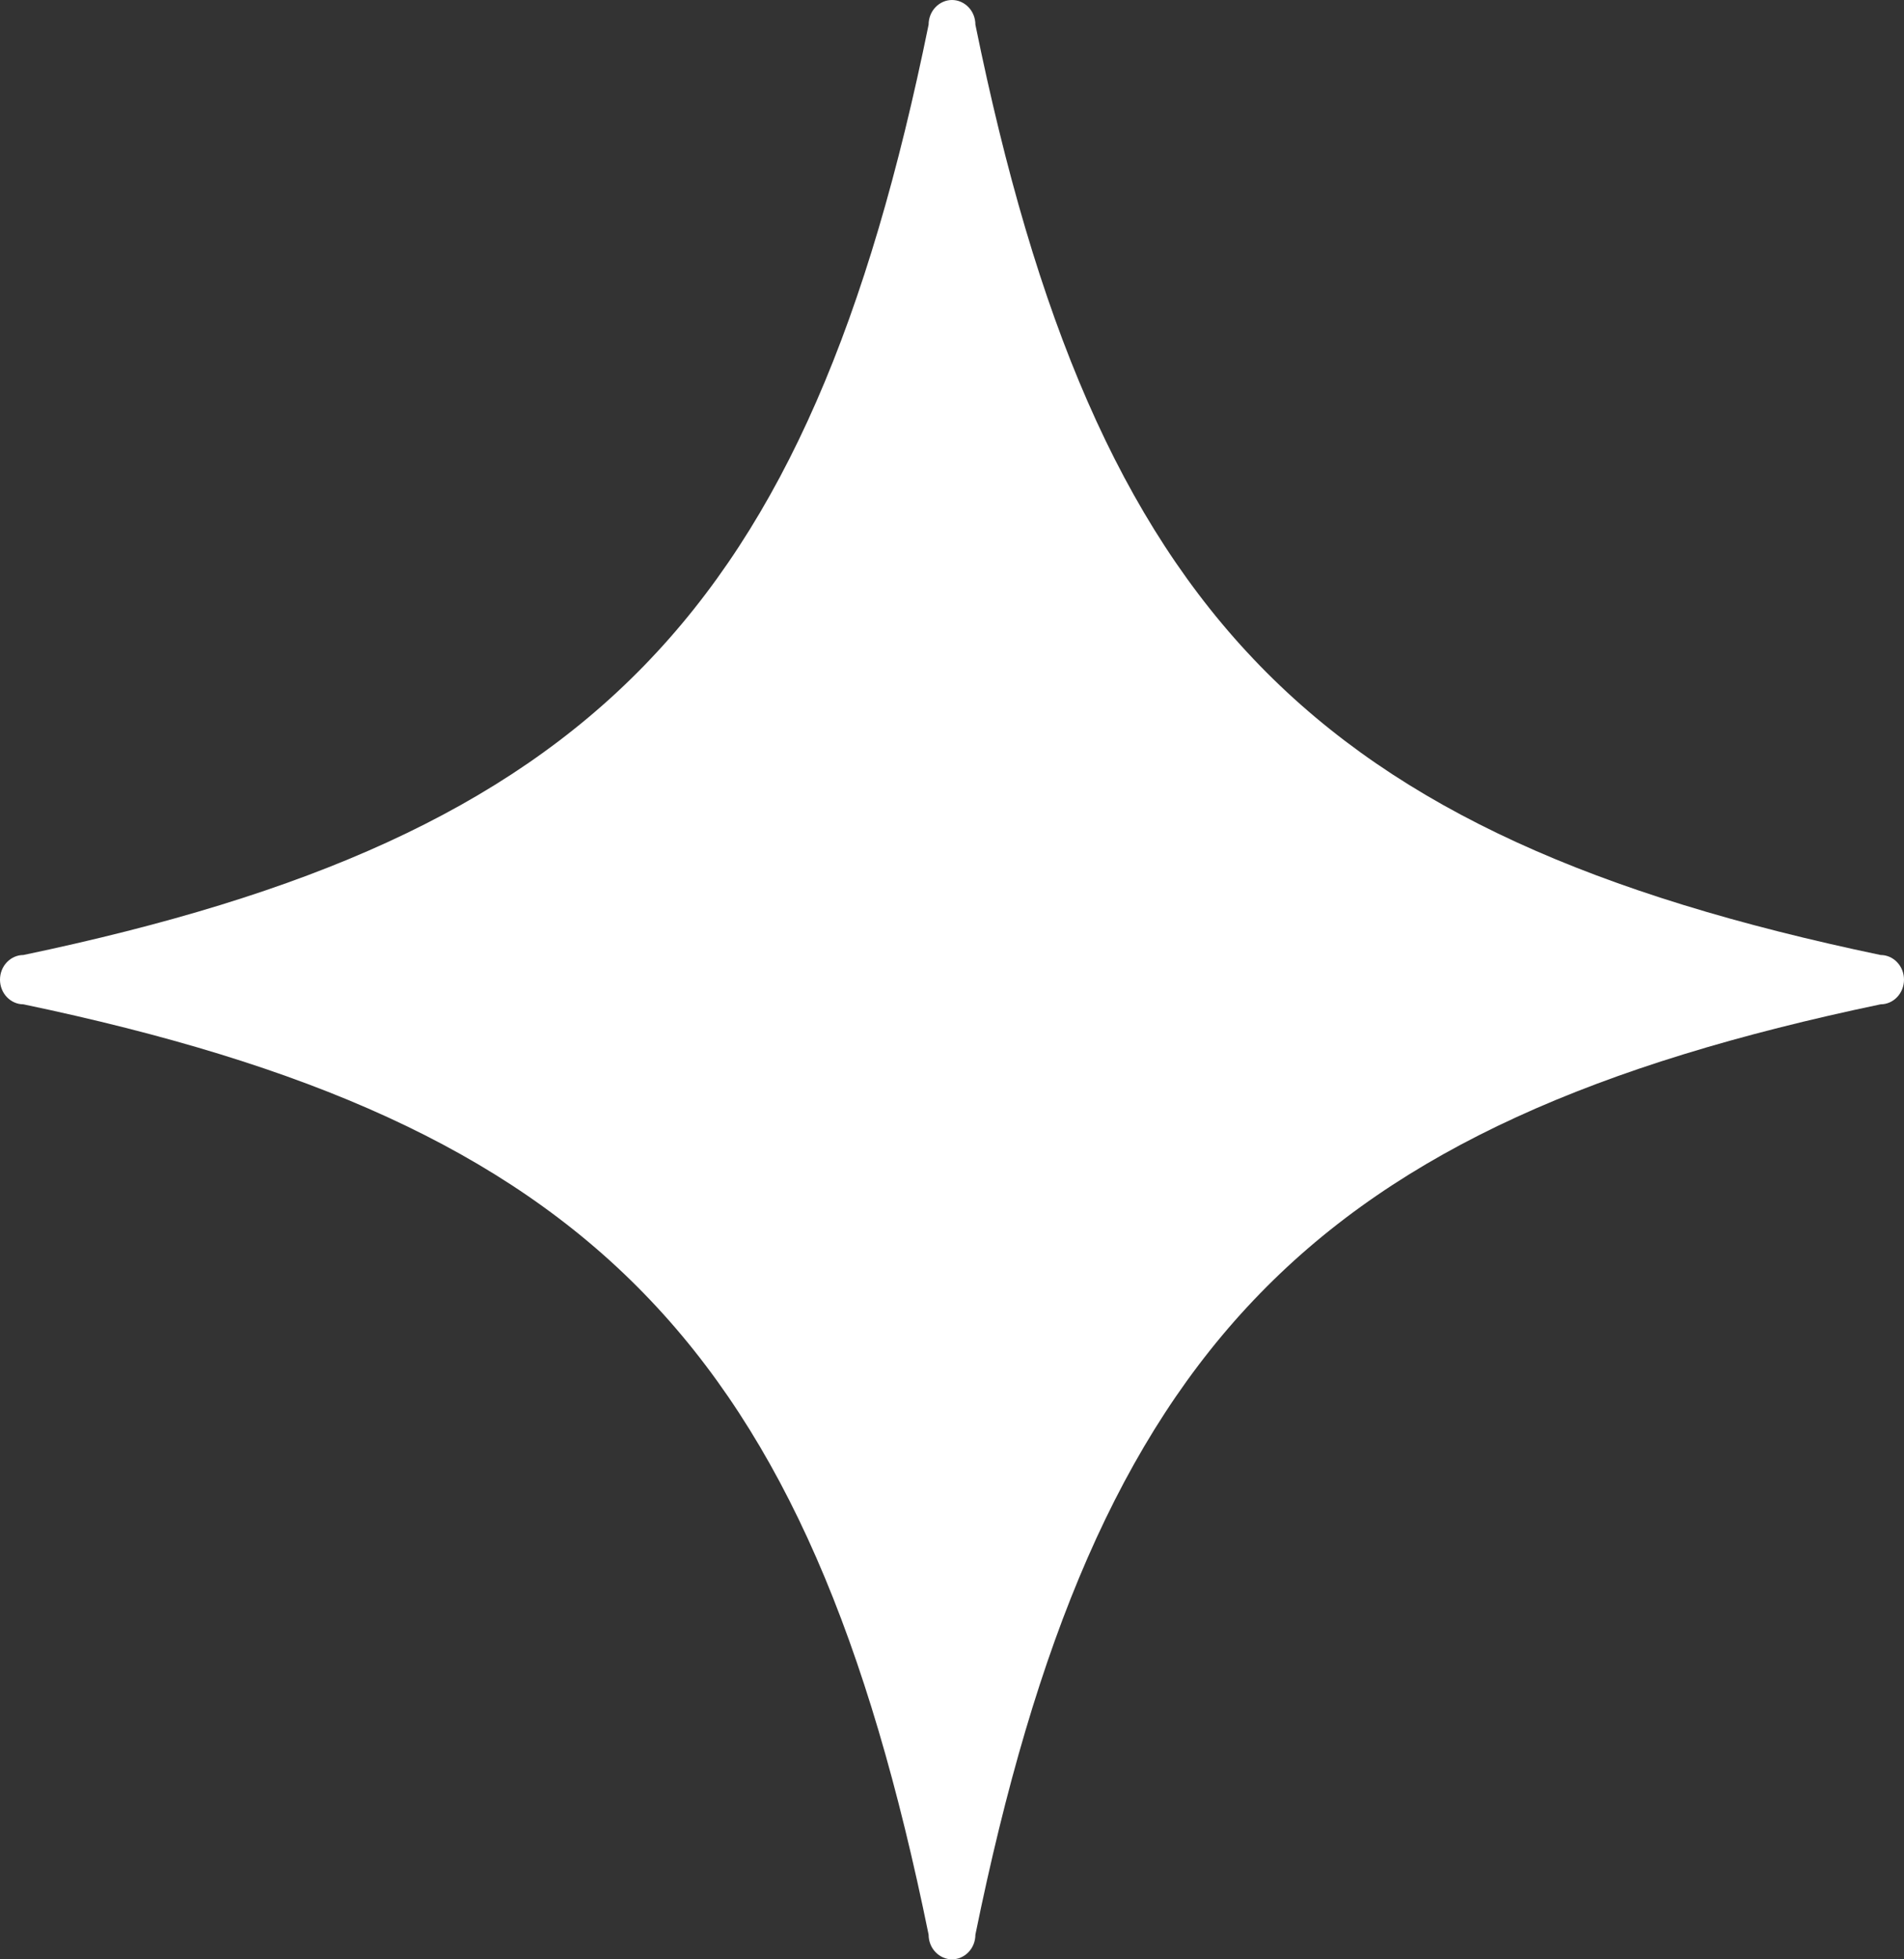 <svg width="35" height="36" viewBox="0 0 35 36" fill="none" xmlns="http://www.w3.org/2000/svg">
<rect x="0" y="0" width="35" height="36" fill="#333333" stroke="none"/>
<path d="M17.07 0.453C14.863 11.266 10.865 15.362 0.43 17.547C0.316 17.547 0.207 17.595 0.126 17.68C0.045 17.765 0 17.88 0 18C0 18.12 0.045 18.235 0.126 18.32C0.207 18.405 0.316 18.453 0.43 18.453C10.865 20.638 14.863 24.734 17.07 35.547C17.07 35.667 17.115 35.783 17.196 35.867C17.277 35.952 17.386 36 17.5 36C17.614 36 17.723 35.952 17.804 35.867C17.885 35.783 17.93 35.667 17.93 35.547C20.137 24.734 24.133 20.638 34.57 18.453C34.684 18.453 34.794 18.405 34.874 18.32C34.955 18.235 35 18.12 35 18C35 17.88 34.955 17.765 34.874 17.68C34.794 17.595 34.684 17.547 34.57 17.547C24.133 15.362 20.137 11.266 17.93 0.453C17.93 0.333 17.885 0.217 17.804 0.133C17.723 0.048 17.614 0 17.5 0C17.386 0 17.277 0.048 17.196 0.133C17.115 0.217 17.07 0.333 17.07 0.453Z" fill="white"/>
</svg>
